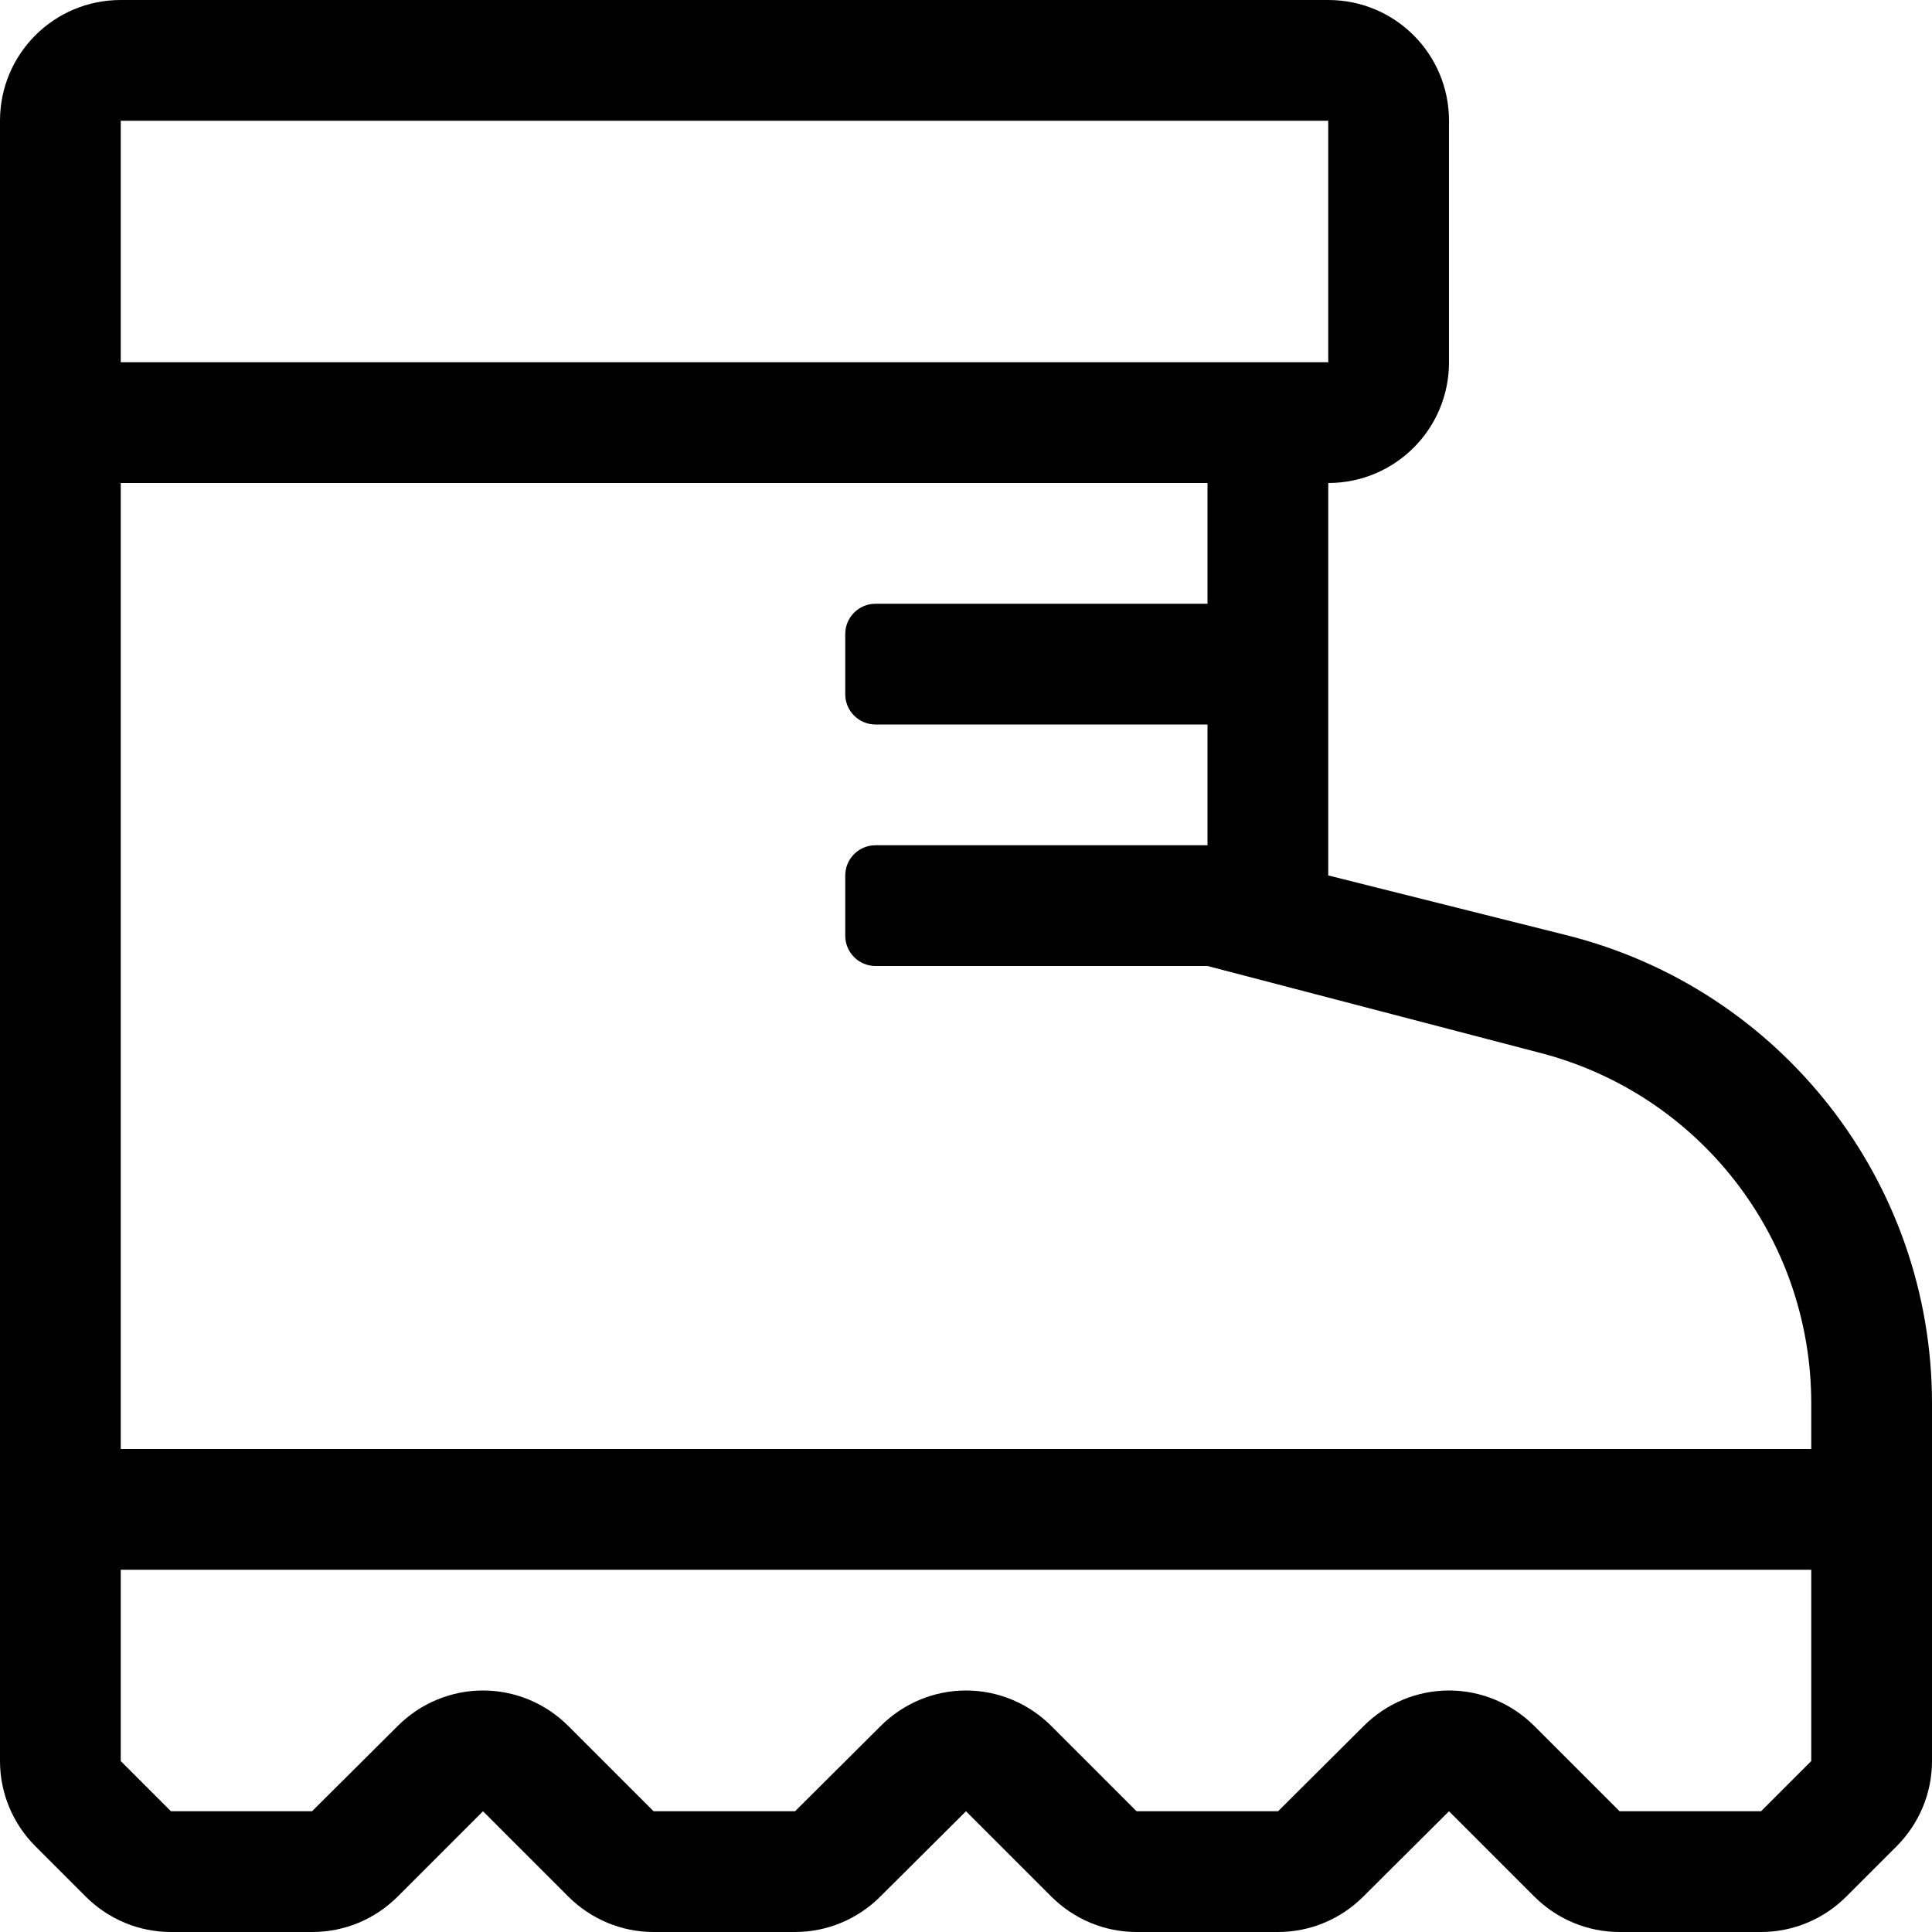 <svg xmlns="http://www.w3.org/2000/svg" viewBox="0 0 512 512"><path d="M415 247.8L352 232V128c17.7 0 32-14.3 32-32V32c0-17.7-14.3-32-32-32H32C14.3 0 0 14.3 0 32v434.7c0 8.5 3.4 16.6 9.4 22.6l13.3 13.3c6 6 14.1 9.4 22.6 9.4h37.5c8.5 0 16.6-3.4 22.6-9.4L128 480l22.6 22.6c6 6 14.1 9.4 22.6 9.4h37.5c8.5 0 16.6-3.4 22.6-9.4L256 480l22.6 22.6c6 6 14.1 9.4 22.6 9.4h37.5c8.5 0 16.6-3.4 22.6-9.4L384 480l22.6 22.6c6 6 14.1 9.4 22.6 9.4h37.5c8.5 0 16.6-3.4 22.6-9.4l13.3-13.3c6-6 9.4-14.1 9.4-22.6v-94.8c0-58.7-40-109.9-97-124.1zM32 32h320v64H32V32zm448 434.7L466.7 480h-37.5l-22.6-22.6c-6-6-14.1-9.4-22.6-9.4s-16.6 3.4-22.6 9.4L338.7 480h-37.5l-22.6-22.6c-6-6-14.1-9.4-22.6-9.4s-16.6 3.4-22.6 9.4L210.7 480h-37.5l-22.6-22.6c-6-6-14.1-9.4-22.6-9.4s-16.6 3.4-22.6 9.4L82.7 480H45.3L32 466.7V416h448v50.7zm0-82.7H32V128h288v32h-88c-4.4 0-8 3.6-8 8v16c0 4.4 3.6 8 8 8h88v32h-88c-4.4 0-8 3.6-8 8v16c0 4.4 3.6 8 8 8h88l87.3 22.8c42.8 10.7 72.7 49 72.7 93.1V384z"/></svg>